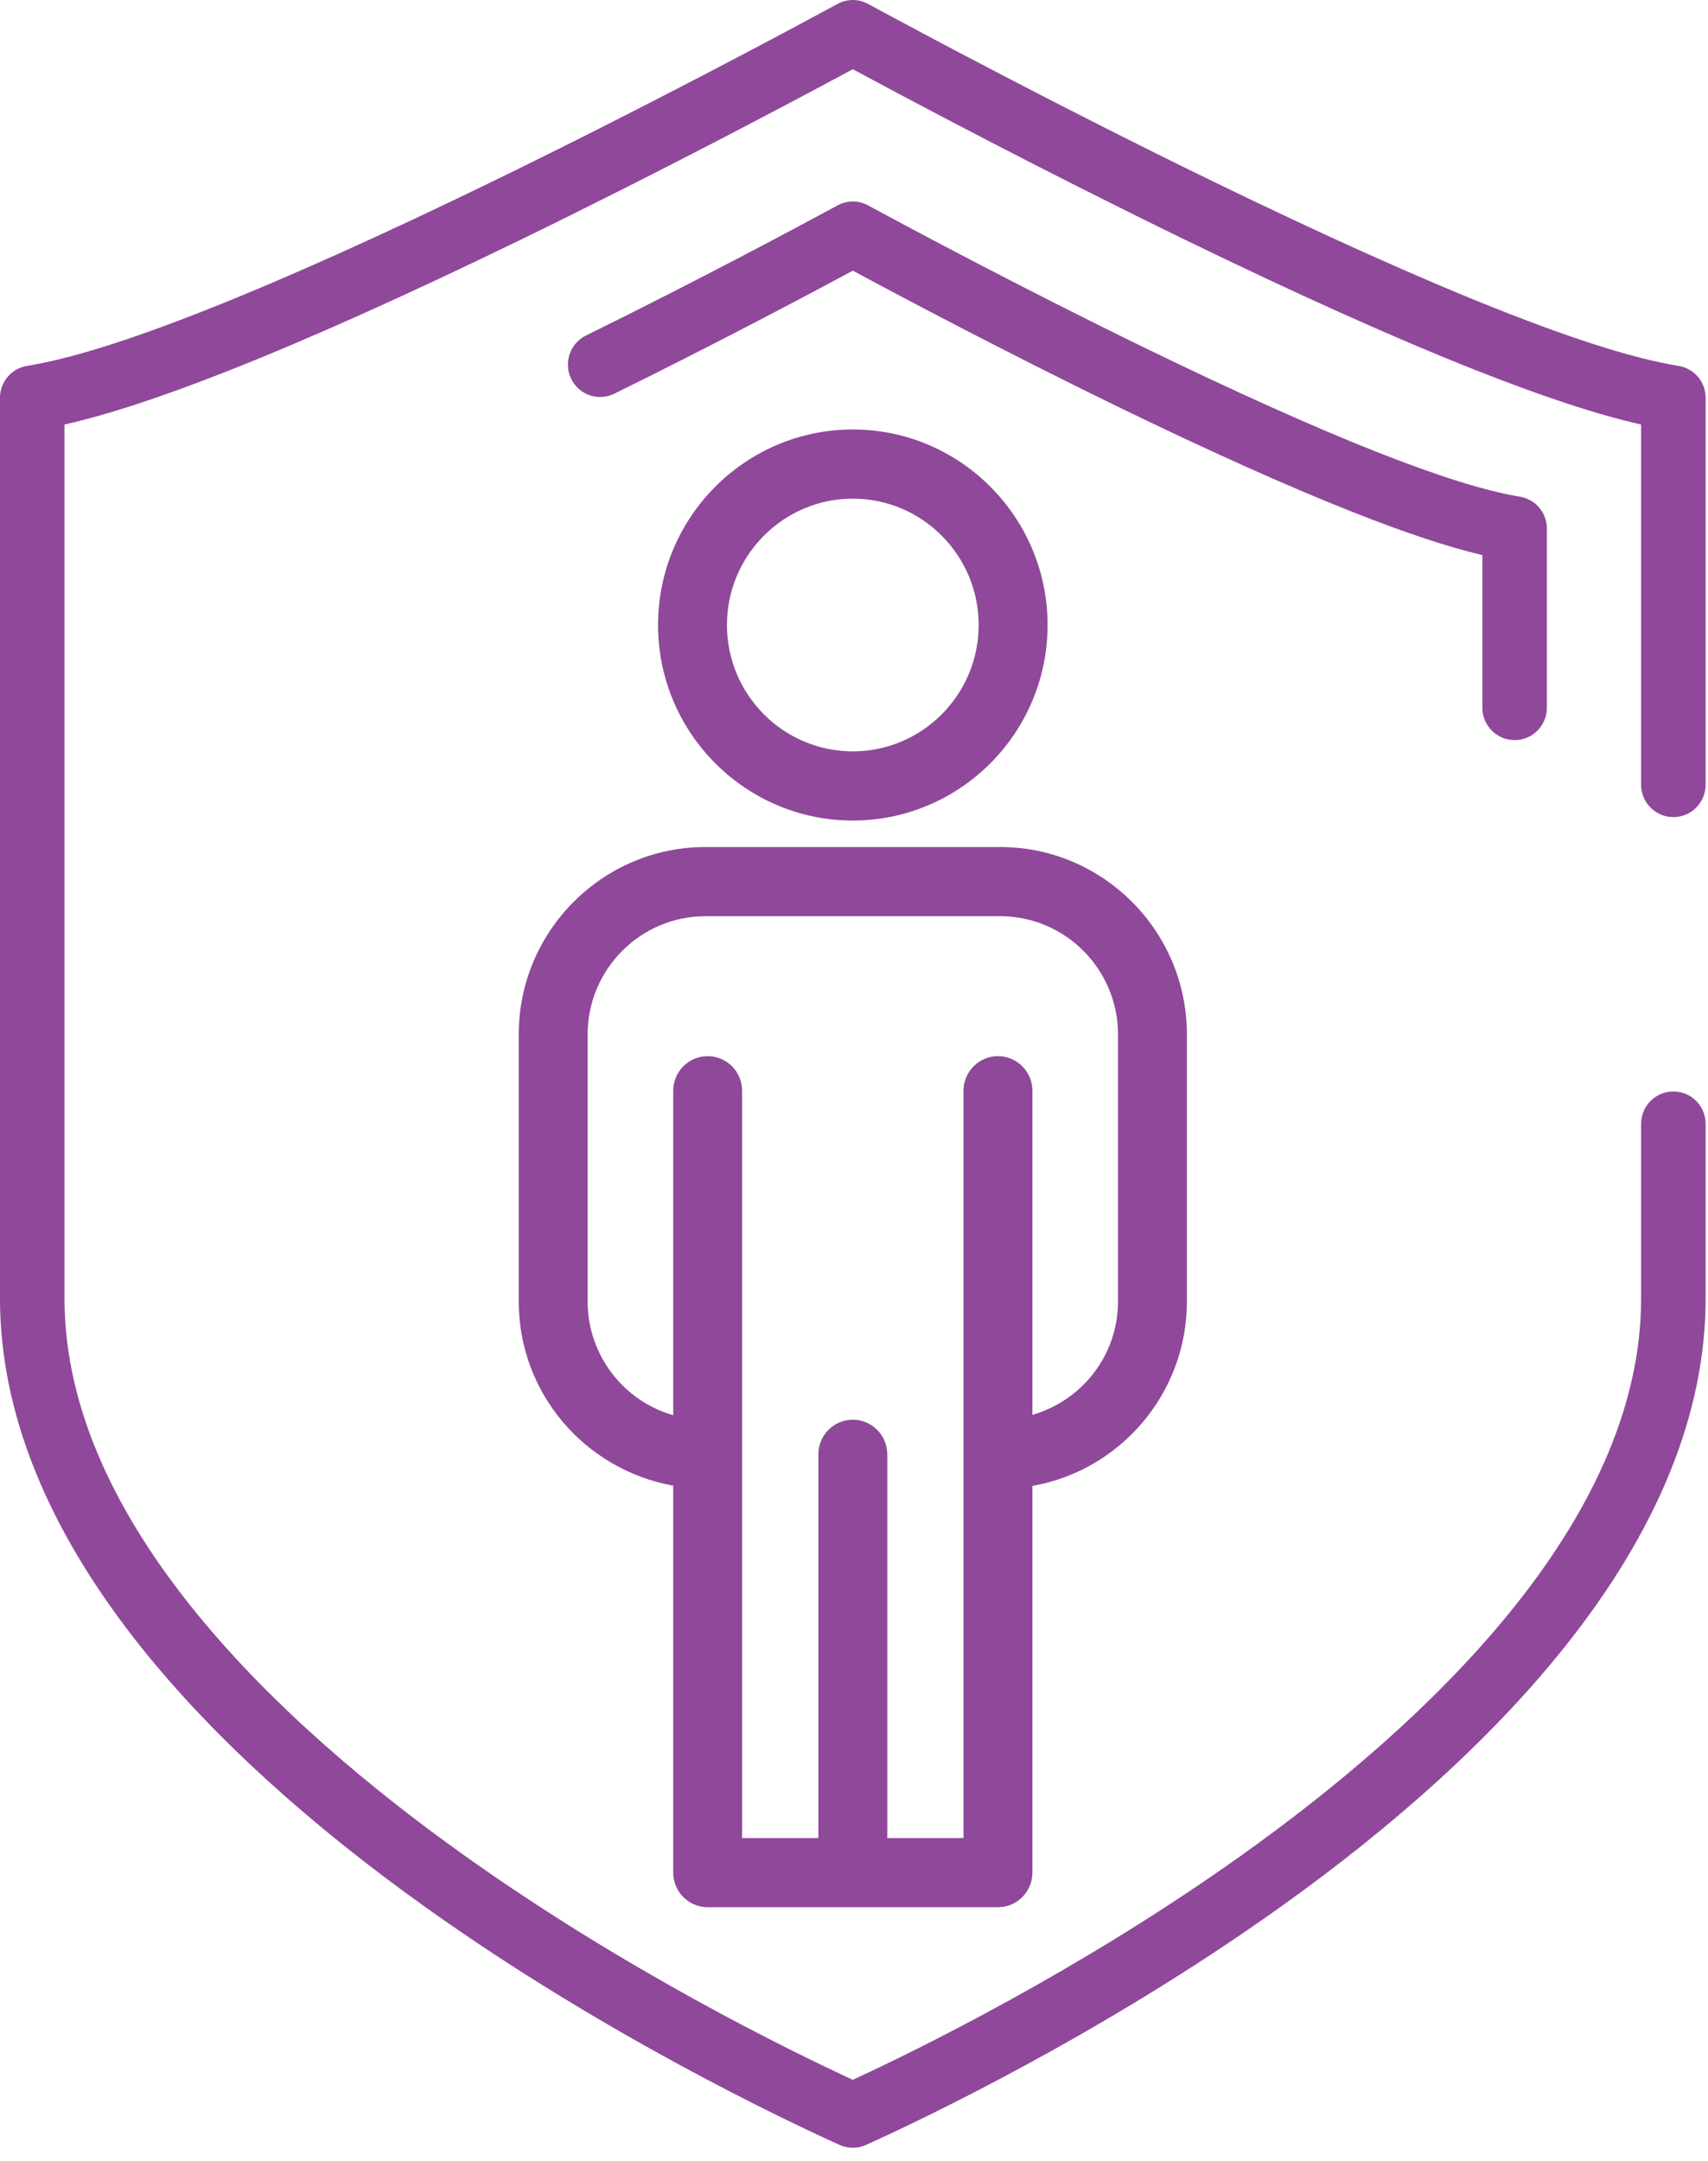 <svg width="68" height="86" viewBox="0 0 68 86" fill="none" xmlns="http://www.w3.org/2000/svg">
<path fill-rule="evenodd" clip-rule="evenodd" d="M23.328 13.354C27.829 11.139 31.835 8.993 33.349 8.173C33.529 8.076 33.733 8.022 33.938 8.019L33.94 8.018L33.953 8.019C34.164 8.02 34.373 8.073 34.557 8.173C36.249 9.089 40.71 11.476 45.591 13.85C49.18 15.595 52.279 16.986 54.802 17.983C57.245 18.948 59.164 19.549 60.507 19.767C61.132 19.869 61.585 20.404 61.585 21.039V28.168C61.585 28.553 61.416 28.915 61.119 29.161C60.887 29.354 60.599 29.456 60.303 29.456C60.222 29.457 60.141 29.449 60.06 29.433C59.456 29.317 59.017 28.785 59.017 28.168V22.093C57.634 21.766 55.946 21.205 53.861 20.381C51.278 19.36 48.119 17.943 44.471 16.17C40.073 14.03 36.021 11.886 33.953 10.773C32.108 11.766 28.484 13.687 24.459 15.668C24.15 15.82 23.8 15.842 23.474 15.73C23.149 15.617 22.888 15.384 22.737 15.073C22.43 14.437 22.695 13.666 23.328 13.354ZM26.199 24.875C26.199 20.584 29.678 17.093 33.953 17.093C38.228 17.093 41.707 20.584 41.707 24.875C41.707 29.166 38.228 32.657 33.953 32.657C29.678 32.657 26.199 29.166 26.199 24.875ZM38.963 24.875C38.963 22.102 36.715 19.846 33.953 19.846C31.191 19.846 28.942 22.102 28.942 24.875C28.942 27.648 31.191 29.904 33.953 29.904C36.715 29.904 38.963 27.648 38.963 24.875ZM39.731 75.906H28.175C27.417 75.906 26.803 75.289 26.803 74.53V59.129C23.283 58.491 20.652 55.448 20.652 51.795V41.173C20.652 37.059 23.987 33.711 28.087 33.711H39.818C43.919 33.711 47.254 37.059 47.254 41.173V51.795C47.254 55.469 44.592 58.525 41.103 59.138V74.53C41.103 75.289 40.489 75.906 39.731 75.906ZM44.511 51.795V41.173C44.511 38.576 42.406 36.464 39.818 36.464H28.087C25.5 36.464 23.395 38.576 23.395 41.173V51.795C23.395 53.945 24.838 55.763 26.803 56.325V43.412C26.803 42.652 27.417 42.035 28.175 42.035C28.932 42.035 29.546 42.652 29.546 43.412V57.881V73.153H32.581V57.881C32.581 57.121 33.195 56.504 33.953 56.504C34.711 56.504 35.325 57.121 35.325 57.881V73.153H38.36V57.881V43.412C38.36 42.652 38.974 42.035 39.731 42.035C40.489 42.035 41.103 42.652 41.103 43.412V56.311C43.092 55.733 44.511 53.928 44.511 51.795ZM66.622 43.44C67.33 43.44 67.906 44.017 67.906 44.728V51.682C67.906 56.254 65.988 60.956 62.207 65.656C59.402 69.142 55.6 72.605 50.906 75.948C43.768 81.032 36.526 84.443 34.477 85.367C34.316 85.44 34.144 85.478 33.967 85.48H33.965H33.952C33.77 85.479 33.594 85.441 33.429 85.367C31.38 84.443 24.138 81.032 17 75.948C12.306 72.605 8.504 69.142 5.699 65.656C1.918 60.956 0 56.254 0 51.682V15.834C0 15.199 0.454 14.664 1.079 14.562C2.789 14.284 5.124 13.554 8.215 12.333C11.351 11.094 15.2 9.366 19.657 7.199C25.712 4.254 31.25 1.291 33.35 0.154C33.53 0.057 33.733 0.004 33.938 0H33.94H33.954C34.165 0.001 34.373 0.055 34.556 0.154C36.656 1.291 42.193 4.254 48.249 7.199C52.706 9.366 56.555 11.094 59.691 12.333C62.782 13.554 65.117 14.284 66.827 14.562C67.452 14.664 67.906 15.199 67.906 15.834V31.231C67.906 31.942 67.33 32.52 66.622 32.52C65.913 32.52 65.337 31.942 65.337 31.231V16.895C63.597 16.503 61.44 15.794 58.75 14.731C55.554 13.468 51.644 11.714 47.129 9.518C41.602 6.83 36.529 4.143 33.953 2.755C31.377 4.143 26.304 6.83 20.777 9.518C16.262 11.714 12.352 13.468 9.156 14.731C6.466 15.794 4.309 16.503 2.568 16.895V51.682C2.568 60.631 11.225 68.675 18.487 73.846C24.903 78.417 31.394 81.593 33.953 82.775C36.512 81.593 43.003 78.417 49.42 73.846C56.681 68.675 65.337 60.631 65.337 51.682V44.728C65.337 44.017 65.913 43.44 66.622 43.44Z" fill="#8F489A"/>
</svg>
